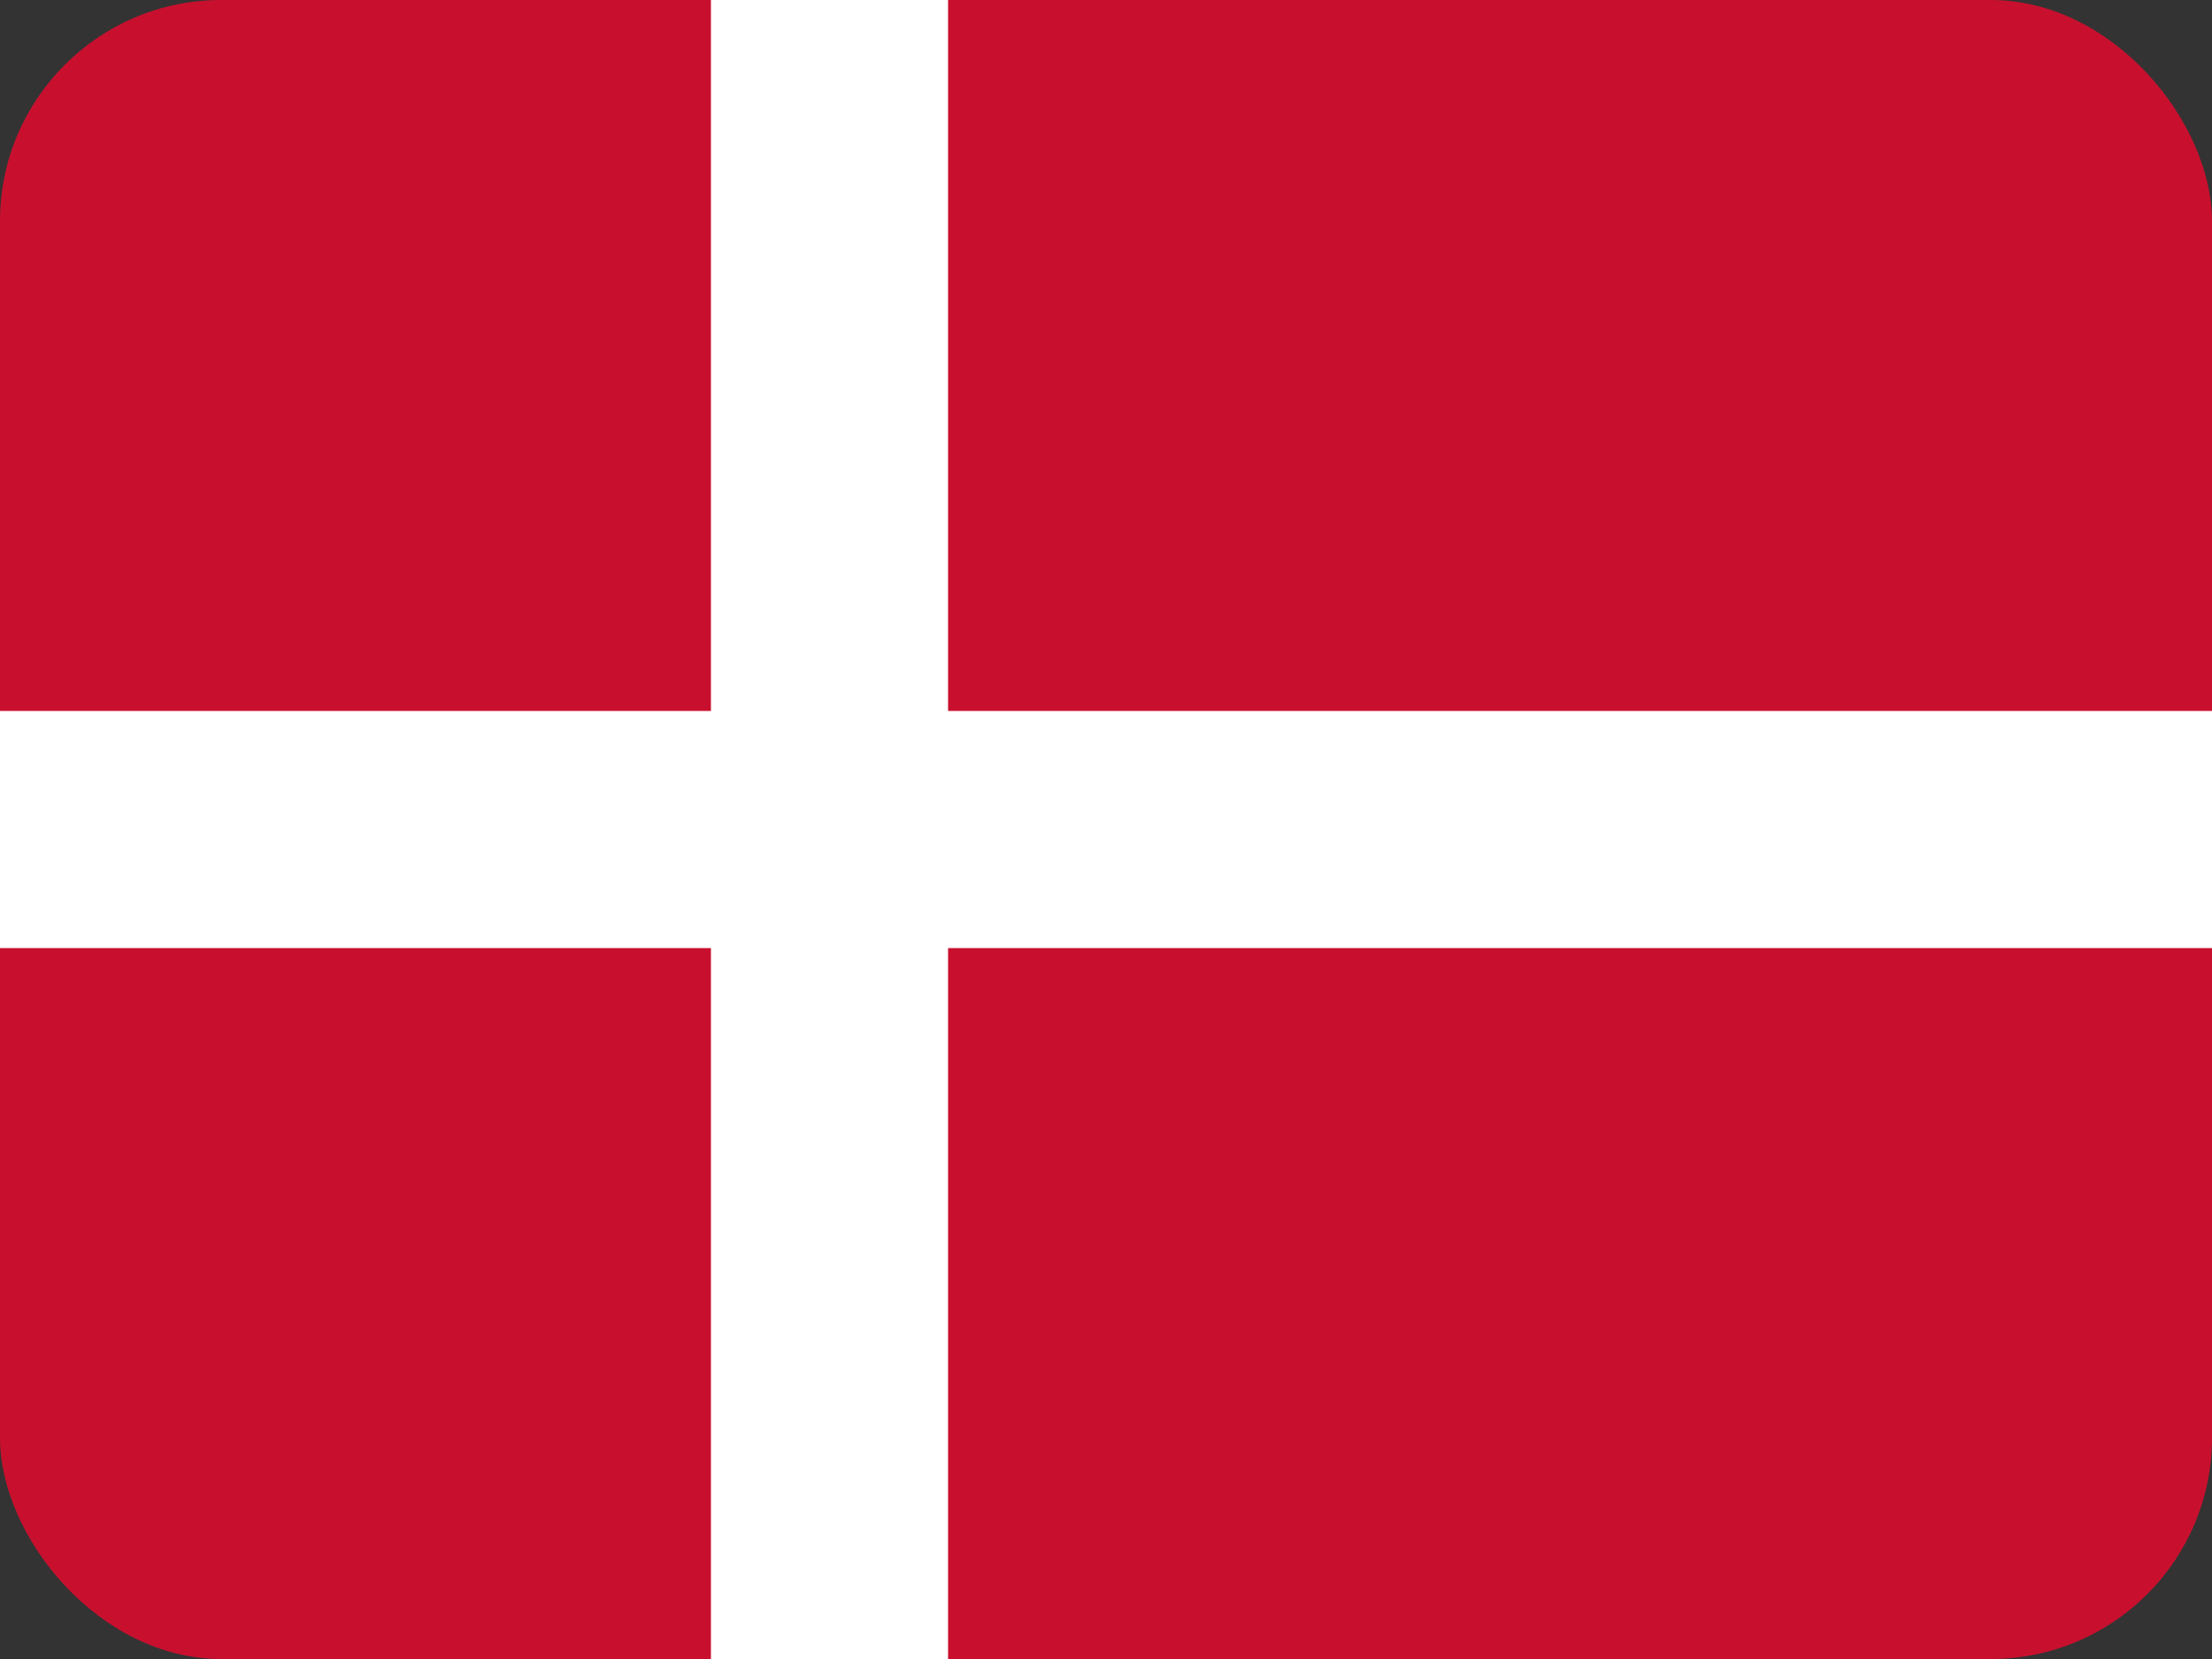 <svg width="40" height="30" viewBox="0 0 40 30" fill="none" xmlns="http://www.w3.org/2000/svg">
<rect x="0" y="0" width="40" height="30" fill="#333333" stroke="none"/>
<g clip-path="url(#clip0_3188_27368)">
<path d="M0 0H40.006V30H0V0Z" fill="#C8102E"/>
<path d="M12.856 0H17.144V30H12.856V0Z" fill="white"/>
<path d="M0 12.856H40.006V17.144H0V12.856Z" fill="white"/>
</g>
<defs>
<clipPath id="clip0_3188_27368">
<rect width="40" height="30" rx="4" fill="white"/>
</clipPath>
</defs>
</svg>
